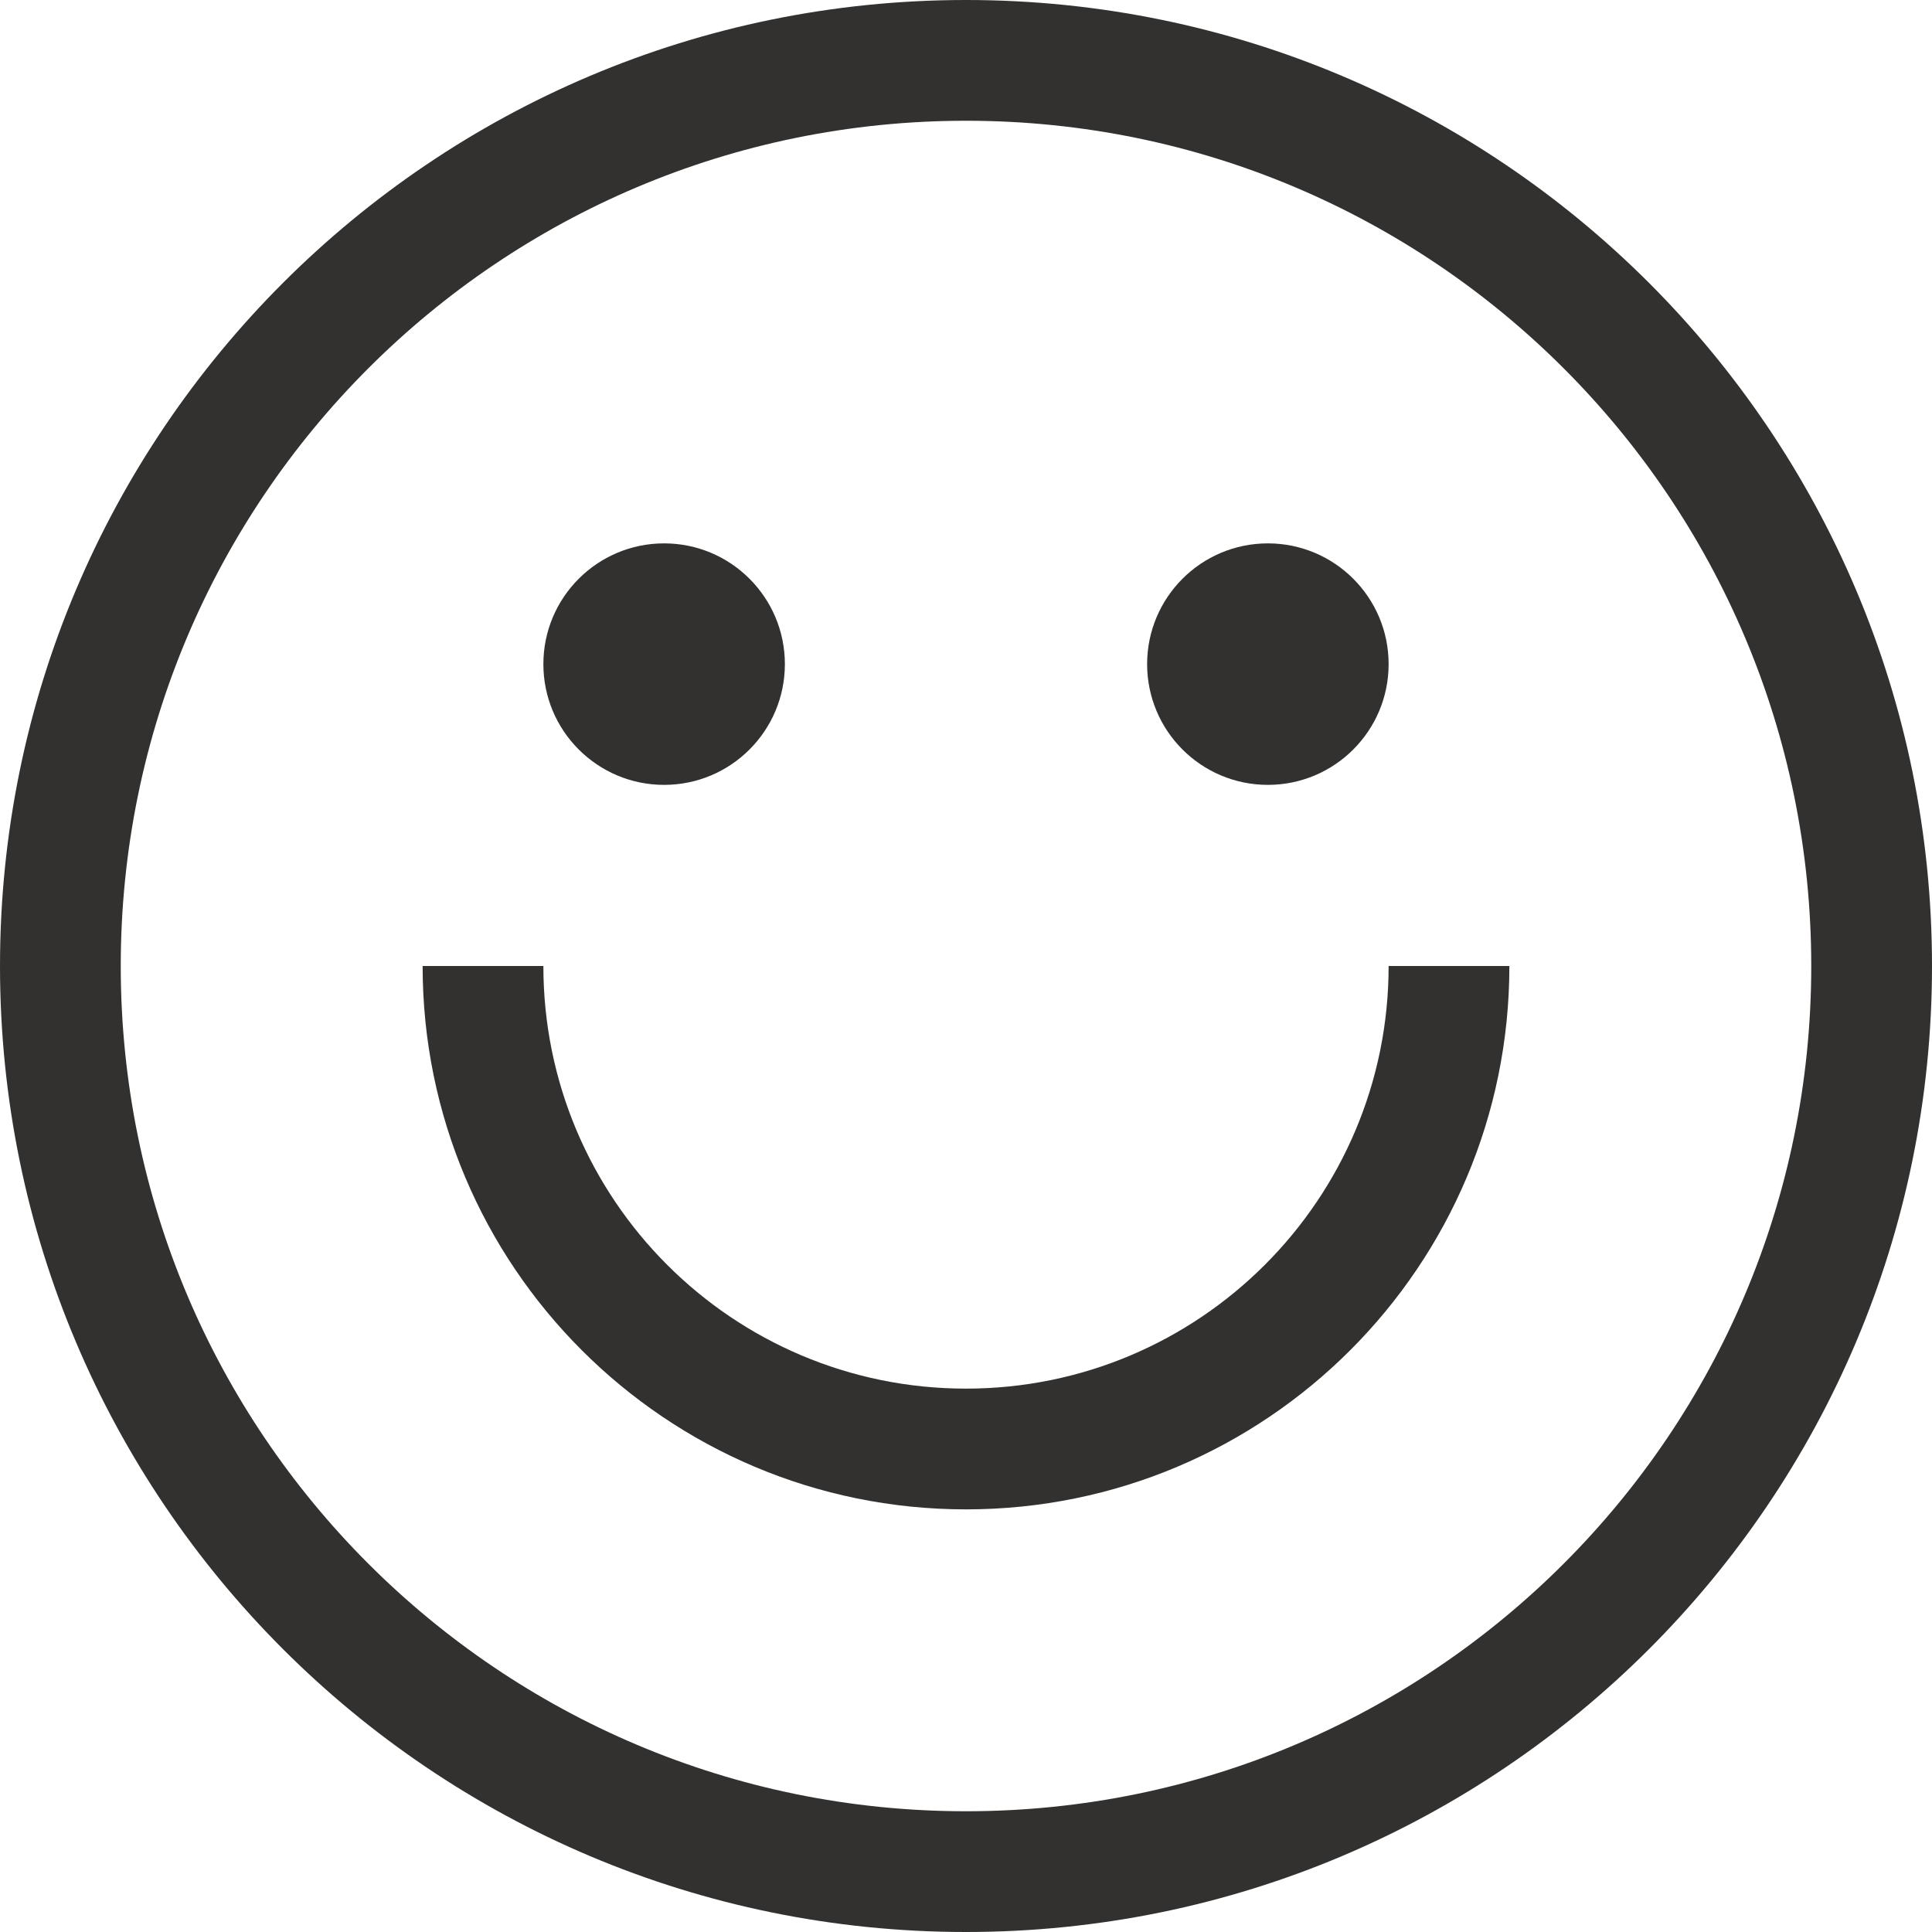 <svg xmlns="http://www.w3.org/2000/svg" version="1.1" xmlns:xlink="http://www.w3.org/1999/xlink" xmlns:svgjs="http://svgjs.com/svgjs" width="512" height="512" x="0" y="0" viewBox="0 0 512 512" style="enable-background:new 0 0 512 512" xml:space="preserve" class=""><g><path d="M256 0C114.615 0 0 114.615 0 256s114.615 256 256 256 256-114.615 256-256S397.385 0 256 0zm0 480C132.288 480 32 379.712 32 256S132.288 32 256 32s224 100.288 224 224-100.288 224-224 224z" fill="#32312f" data-original="#000000" opacity="1" class=""></path><circle cx="176" cy="176" r="32" fill="#32312f" data-original="#000000" opacity="1" class=""></circle><circle cx="336" cy="176" r="32" fill="#32312f" data-original="#000000" opacity="1" class=""></circle><path d="M368 256c0 61.856-50.144 112-112 112s-112-50.144-112-112h-32c0 79.529 64.471 144 144 144s144-64.471 144-144h-32z" fill="#32312f" data-original="#000000" opacity="1" class=""></path></g></svg>